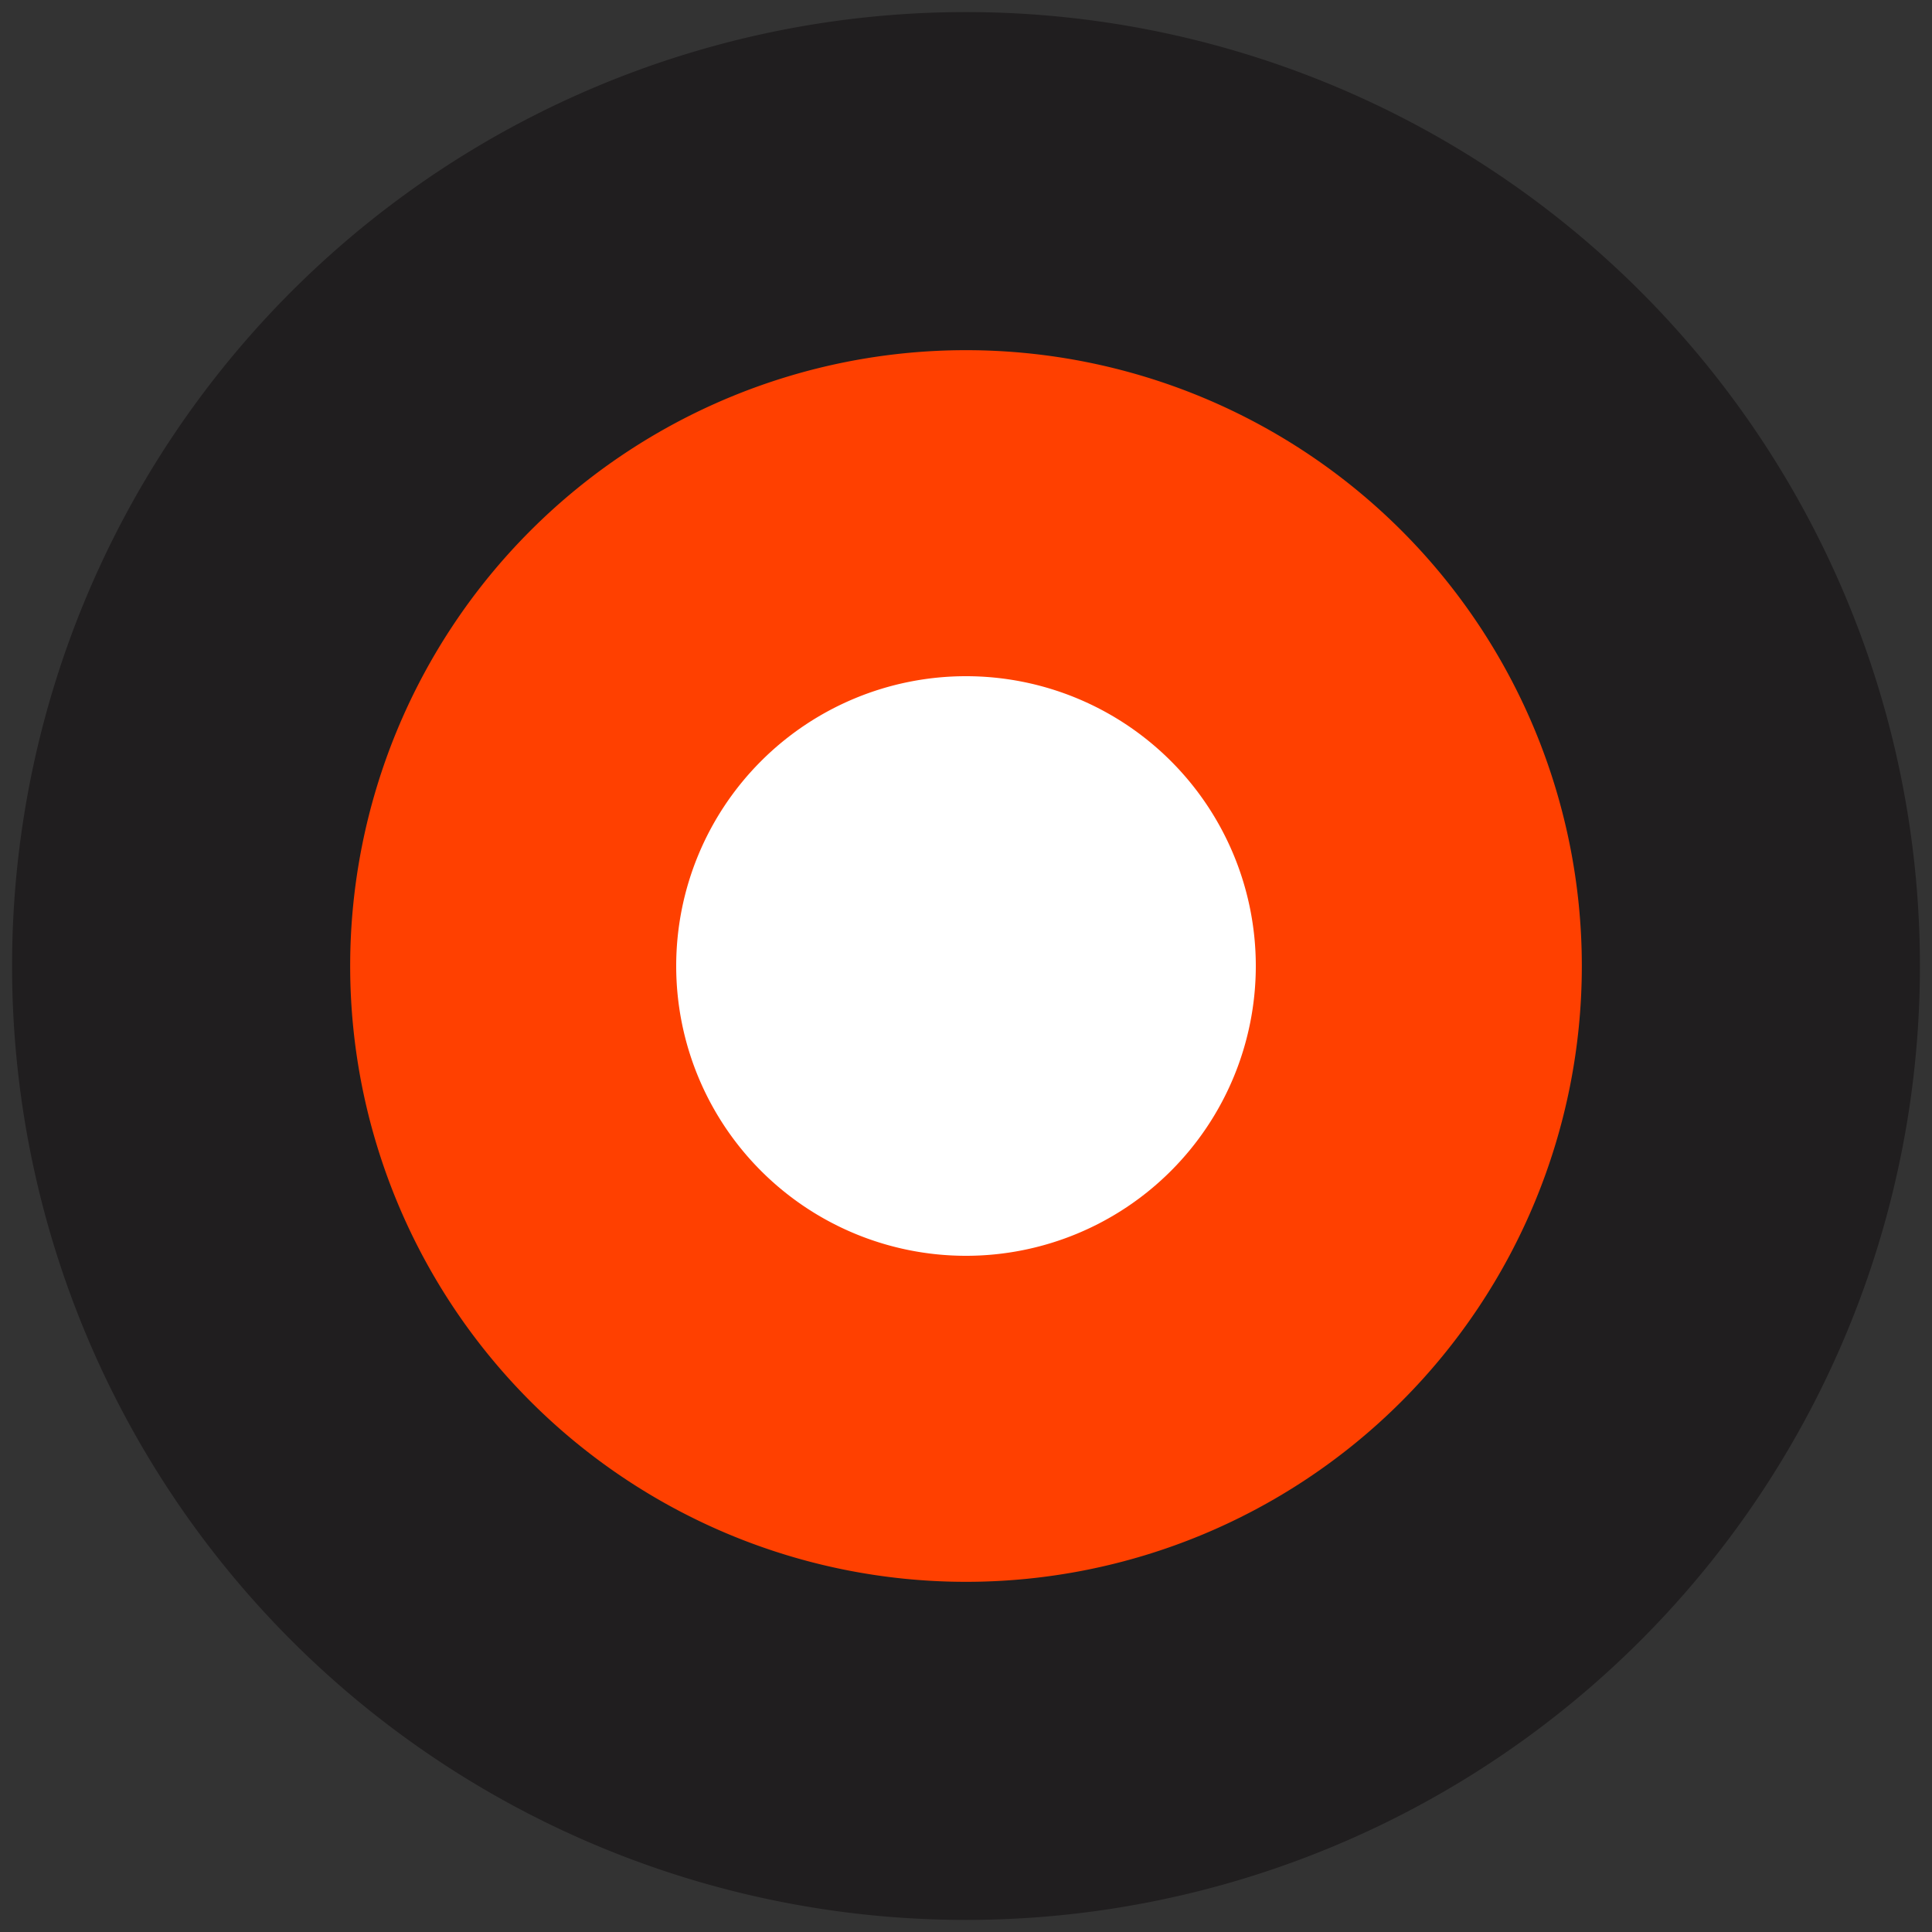 <?xml version="1.0" encoding="UTF-8"?>
<svg data-bbox="0.1 0.1 15.8 15.803" viewBox="0 0 16 16" xmlns="http://www.w3.org/2000/svg" data-type="color">
    <rect x="0" y="0" width="16" height="16" fill="#333333" stroke="none"/>
    <g>
        <path fill="#201E1F" d="M15.9 8A7.9 7.9 0 1 1 .1 8a7.9 7.9 0 0 1 15.8 0" data-color="1"/>
        <path fill="#FF4000" d="M13.1 8A5.1 5.1 0 1 1 2.9 8a5.1 5.1 0 0 1 10.2 0" data-color="2"/>
        <path fill="#FFFFFF" d="M10.4 8a2.4 2.4 0 1 1-4.8 0 2.4 2.4 0 0 1 4.8 0" data-color="3"/>
    </g>
</svg>
